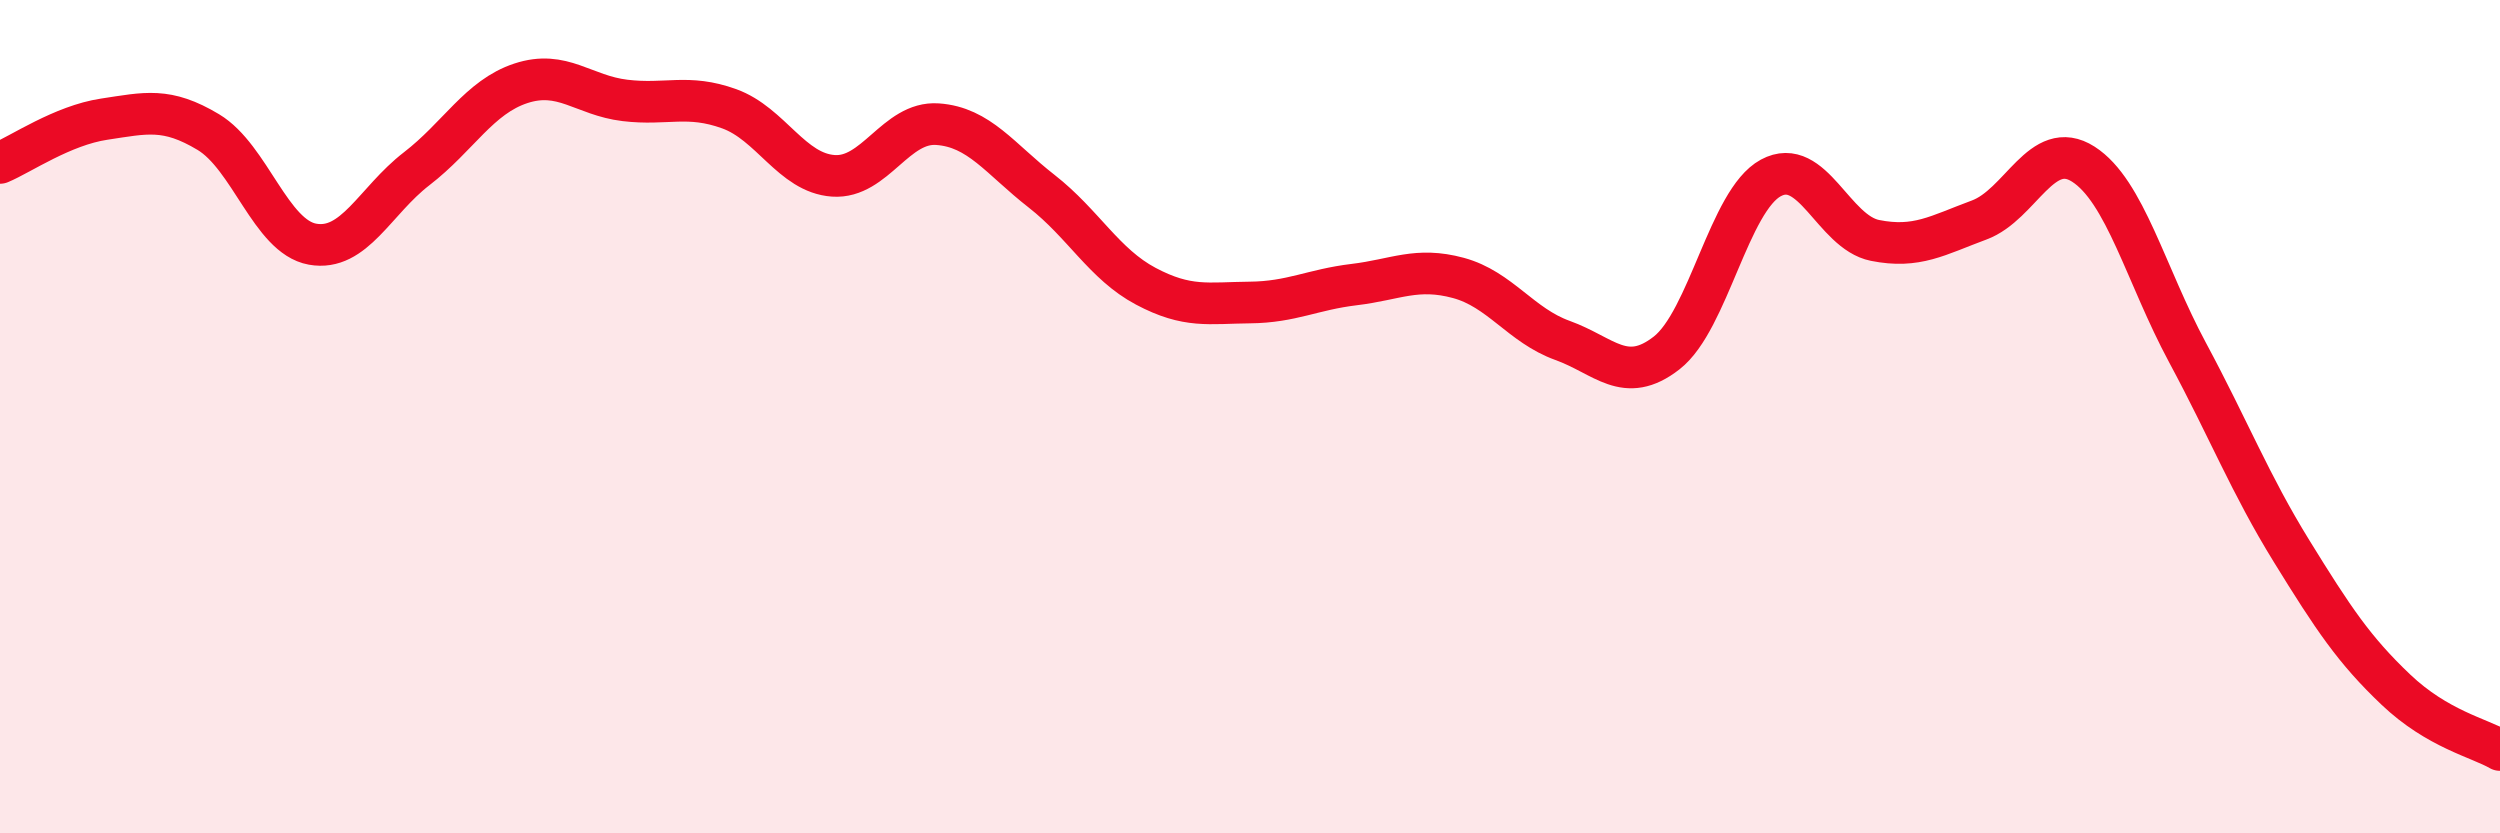 
    <svg width="60" height="20" viewBox="0 0 60 20" xmlns="http://www.w3.org/2000/svg">
      <path
        d="M 0,3.91 C 0.5,3.7 1.5,3.01 2.5,2.86 C 3.5,2.71 4,2.57 5,3.17 C 6,3.77 6.5,5.68 7.5,5.86 C 8.5,6.04 9,4.82 10,4.05 C 11,3.28 11.5,2.33 12.5,2 C 13.5,1.67 14,2.29 15,2.41 C 16,2.53 16.5,2.25 17.5,2.61 C 18.5,2.97 19,4.15 20,4.22 C 21,4.29 21.5,2.91 22.5,2.98 C 23.5,3.05 24,3.81 25,4.59 C 26,5.37 26.5,6.34 27.5,6.87 C 28.5,7.4 29,7.27 30,7.26 C 31,7.25 31.5,6.95 32.5,6.83 C 33.5,6.71 34,6.4 35,6.67 C 36,6.94 36.5,7.81 37.5,8.17 C 38.5,8.53 39,9.25 40,8.47 C 41,7.69 41.5,4.81 42.5,4.27 C 43.5,3.73 44,5.57 45,5.77 C 46,5.97 46.5,5.65 47.5,5.28 C 48.5,4.91 49,3.3 50,3.94 C 51,4.58 51.5,6.6 52.5,8.46 C 53.5,10.32 54,11.61 55,13.23 C 56,14.85 56.5,15.6 57.5,16.55 C 58.5,17.5 59.5,17.71 60,18L60 20L0 20Z"
        fill="#EB0A25"
        opacity="0.1"
        stroke-linecap="round"
        stroke-linejoin="round"
      />
      <path
        d="M 0,3.91 C 0.5,3.7 1.5,3.01 2.5,2.86 C 3.5,2.71 4,2.57 5,3.17 C 6,3.77 6.5,5.68 7.5,5.86 C 8.5,6.04 9,4.82 10,4.05 C 11,3.28 11.5,2.33 12.5,2 C 13.5,1.67 14,2.29 15,2.41 C 16,2.53 16.5,2.25 17.5,2.61 C 18.5,2.97 19,4.15 20,4.22 C 21,4.29 21.5,2.91 22.5,2.98 C 23.5,3.05 24,3.81 25,4.59 C 26,5.37 26.5,6.34 27.5,6.87 C 28.5,7.4 29,7.27 30,7.26 C 31,7.25 31.5,6.95 32.5,6.83 C 33.5,6.71 34,6.4 35,6.67 C 36,6.94 36.5,7.81 37.5,8.17 C 38.5,8.53 39,9.25 40,8.47 C 41,7.69 41.5,4.81 42.5,4.27 C 43.5,3.73 44,5.57 45,5.77 C 46,5.97 46.5,5.65 47.5,5.28 C 48.5,4.91 49,3.3 50,3.94 C 51,4.58 51.5,6.6 52.5,8.46 C 53.5,10.32 54,11.61 55,13.23 C 56,14.85 56.5,15.6 57.5,16.55 C 58.5,17.5 59.5,17.71 60,18"
        stroke="#EB0A25"
        stroke-width="1"
        fill="none"
        stroke-linecap="round"
        stroke-linejoin="round"
      />
    </svg>
  